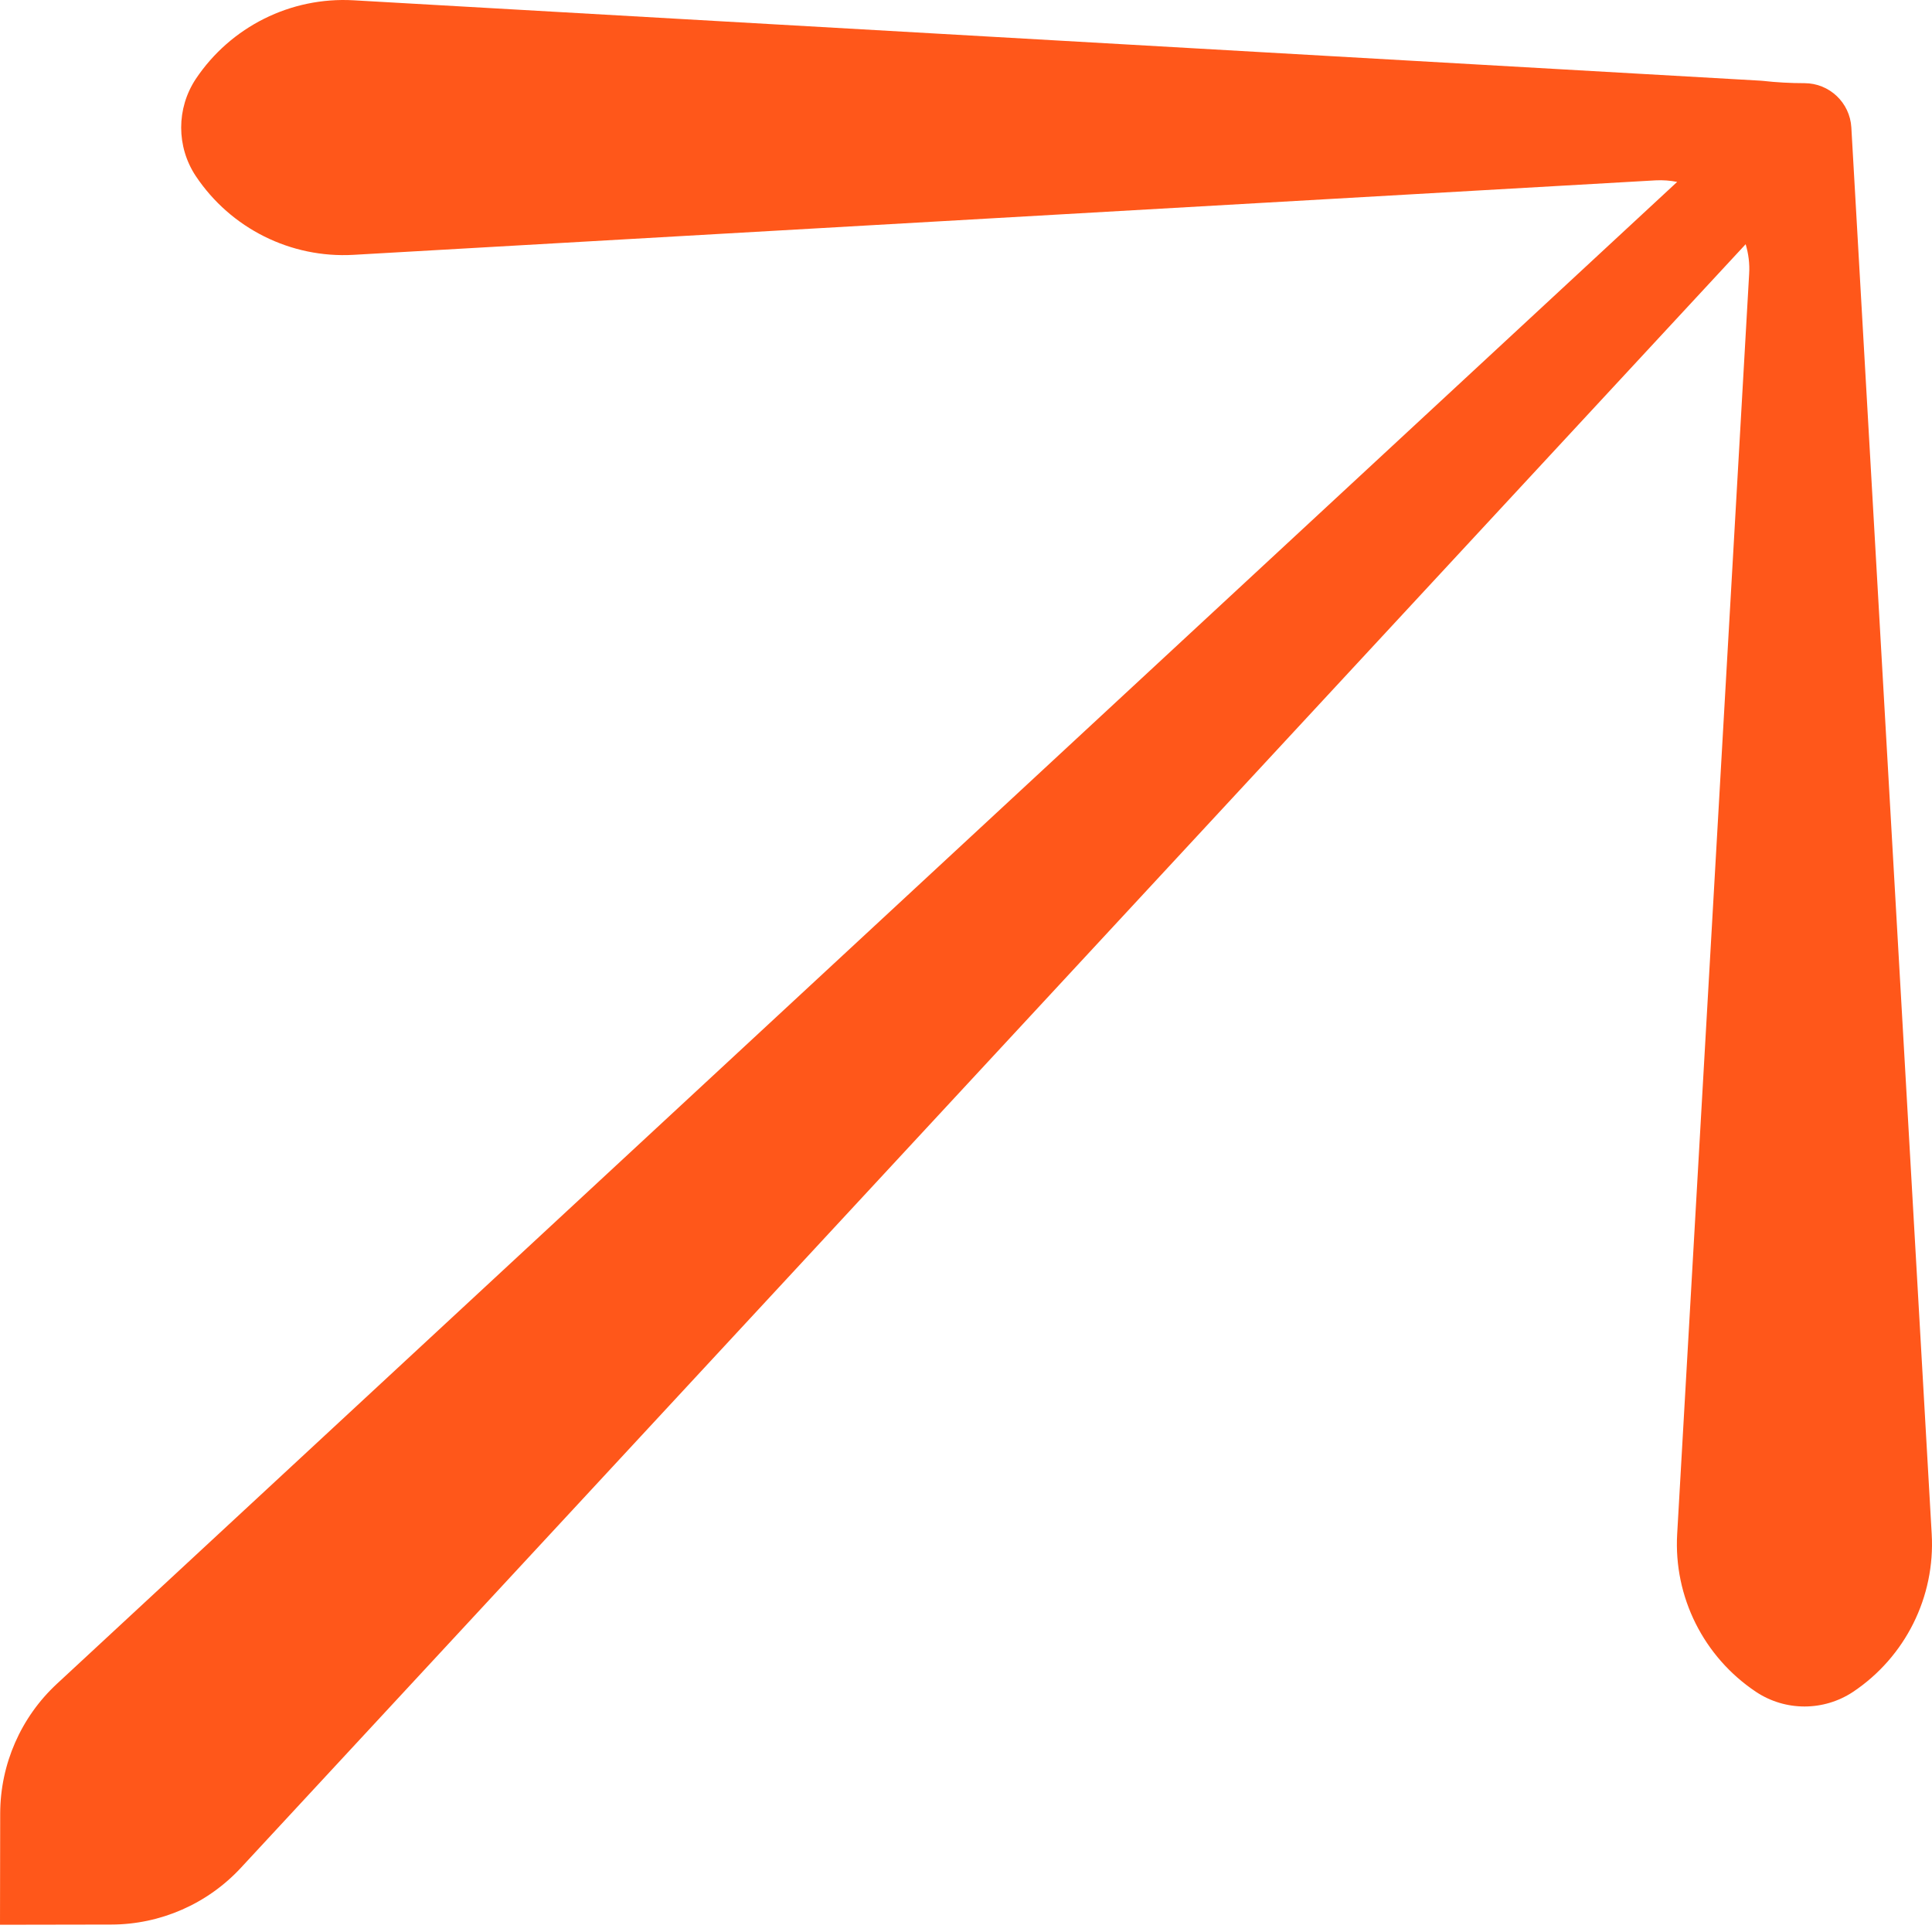 <?xml version="1.0" encoding="UTF-8"?> <svg xmlns="http://www.w3.org/2000/svg" width="20" height="20" viewBox="0 0 20 20" fill="none"><path d="M3.66 0.003L18.222 0.835C18.23 0.835 18.239 0.836 18.248 0.837C18.388 0.853 18.539 0.861 18.68 0.861C18.937 0.861 19.15 1.062 19.165 1.319L19.997 15.881C20.034 16.531 19.724 17.152 19.183 17.514C18.878 17.716 18.482 17.716 18.178 17.514C17.636 17.152 17.325 16.531 17.362 15.881L18.107 2.837C18.114 2.729 18.1 2.626 18.071 2.528L2.495 19.334C2.149 19.708 1.662 19.922 1.152 19.923L0 19.925L0.002 18.773C0.003 18.263 0.216 17.776 0.59 17.43L17.362 1.883C17.29 1.869 17.215 1.863 17.139 1.867L3.66 2.638C3.01 2.675 2.389 2.365 2.027 1.823C1.825 1.519 1.825 1.122 2.027 0.817C2.389 0.276 3.01 -0.034 3.66 0.003Z" fill="#FF571A"></path></svg> 